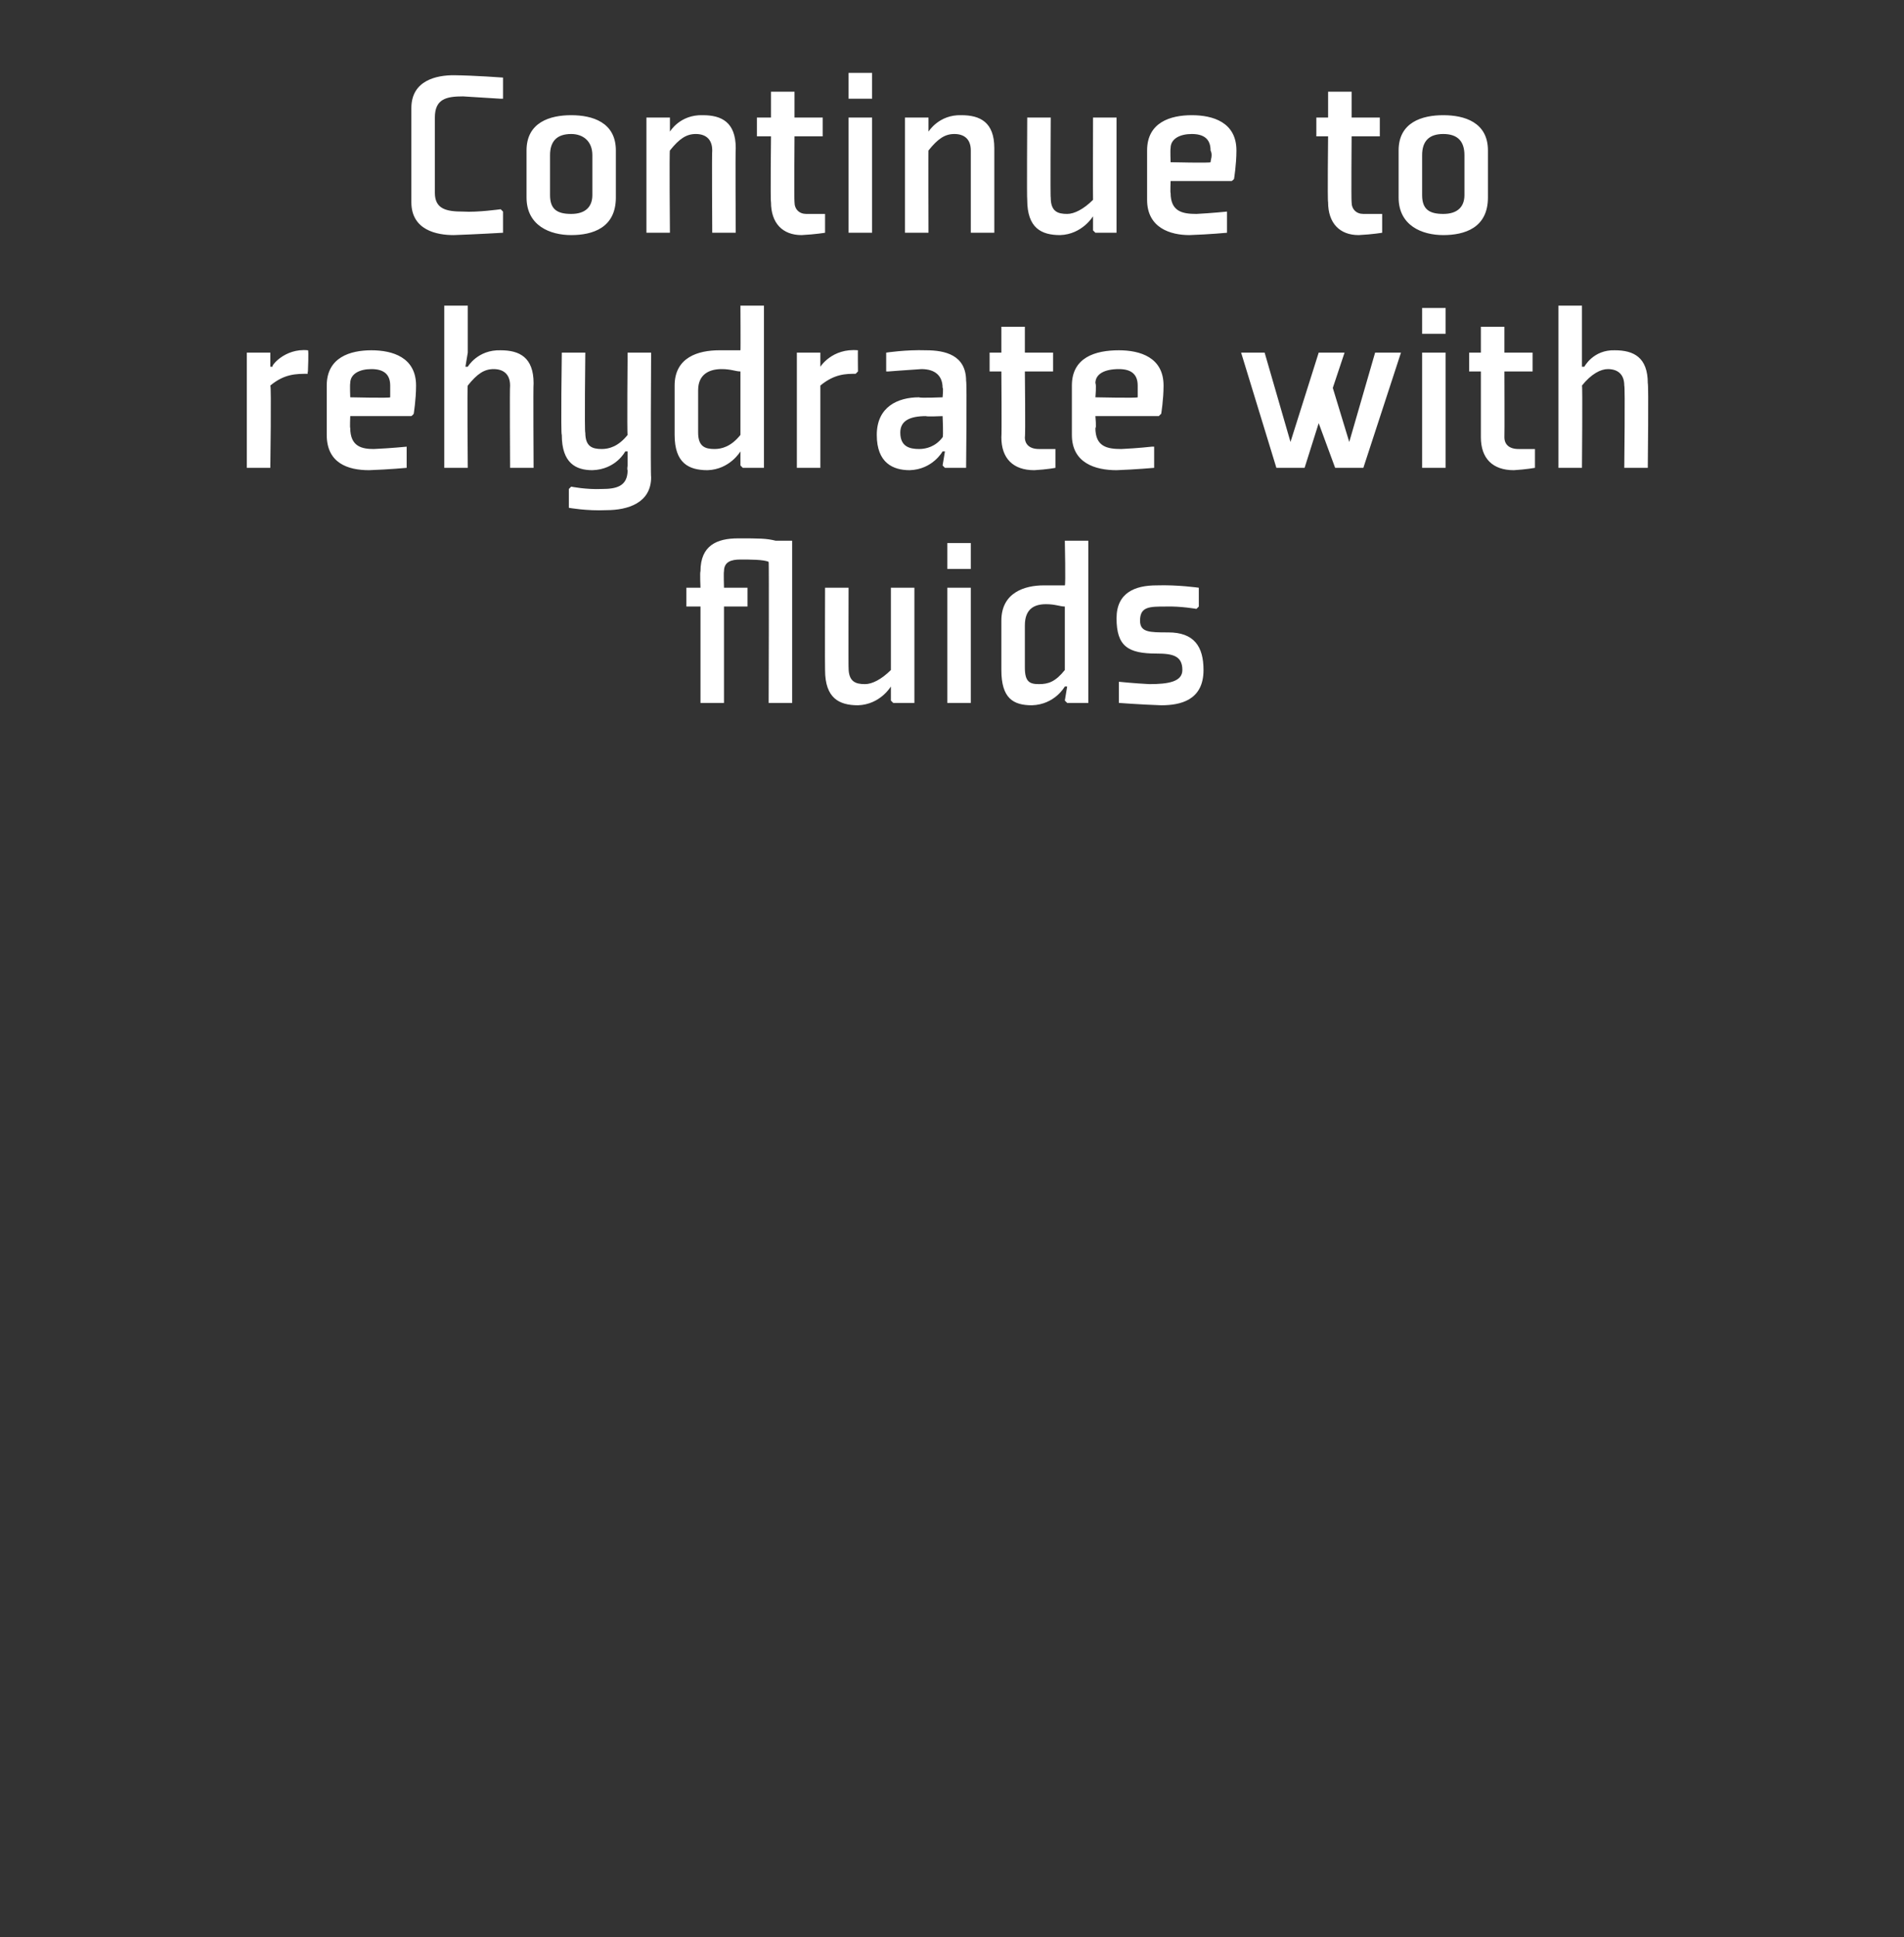<?xml version="1.0" standalone="no"?><!DOCTYPE svg PUBLIC "-//W3C//DTD SVG 1.1//EN" "http://www.w3.org/Graphics/SVG/1.1/DTD/svg11.dtd"><svg xmlns="http://www.w3.org/2000/svg" version="1.1" width="81px" height="82.4px" viewBox="0 -3 81 82.4" style="top:-3px"><rect x="0" y="-3" width="81" height="82.4" fill="#333333" stroke="none"/>  <desc>Continue to rehydrate with fluids</desc>  <defs/>  <g id="Polygon131787">    <path d="M 32.7 26.9 L 33.7 26.9 L 33.7 20 C 33.7 20 33.04 20 33 20 C 32.6 19.9 32.3 19.9 31.4 19.9 C 30.5 19.9 29.8 20.2 29.8 21.3 C 29.77 21.32 29.8 22 29.8 22 L 29.2 22 L 29.2 22.8 L 29.8 22.8 L 29.8 26.9 L 30.8 26.9 L 30.8 22.8 L 31.8 22.8 L 31.8 22 L 30.8 22 C 30.8 22 30.78 21.32 30.8 21.3 C 30.8 20.9 31.1 20.8 31.5 20.8 C 31.9 20.8 32.5 20.8 32.7 20.9 C 32.72 20.86 32.7 26.9 32.7 26.9 Z M 35.1 22 L 36.1 22 C 36.1 22 36.09 25.44 36.1 25.4 C 36.1 26 36.4 26.1 36.8 26.1 C 37.1 26.1 37.5 25.9 37.9 25.5 C 37.9 25.47 37.9 22 37.9 22 L 38.9 22 L 38.9 26.9 L 38 26.9 L 37.9 26.8 L 37.9 26.2 L 37.9 26.2 C 37.9 26.2 37.45 26.97 36.5 27 C 35.7 27 35.1 26.7 35.1 25.5 C 35.09 25.5 35.1 22 35.1 22 Z M 41.3 21.2 L 40.3 21.2 L 40.3 20.1 L 41.3 20.1 L 41.3 21.2 Z M 41.3 22 L 41.3 26.9 L 40.3 26.9 L 40.3 22 L 41.3 22 Z M 45.3 25.5 C 44.9 26 44.6 26.1 44.2 26.1 C 43.8 26.1 43.6 26 43.6 25.4 C 43.6 25.4 43.6 23.6 43.6 23.6 C 43.6 22.9 44 22.7 44.5 22.7 C 44.9 22.7 45.1 22.8 45.3 22.8 C 45.3 22.8 45.3 25.5 45.3 25.5 Z M 46.3 20 L 45.3 20 C 45.3 20 45.34 21.91 45.3 21.9 C 45.1 21.9 44.8 21.9 44.4 21.9 C 43.6 21.9 42.6 22.2 42.6 23.4 C 42.6 23.4 42.6 25.5 42.6 25.5 C 42.6 26.7 43.1 27 43.9 27 C 44.88 26.97 45.3 26.2 45.3 26.2 L 45.4 26.2 L 45.3 26.8 L 45.4 26.9 L 46.3 26.9 L 46.3 20 Z M 47.6 26 L 47.6 26.9 C 47.6 26.9 48.52 26.97 49.4 27 C 50.2 27 51.2 26.8 51.2 25.5 C 51.2 24.5 50.8 23.9 49.7 23.9 C 48.9 23.9 48.5 23.9 48.5 23.4 C 48.5 22.8 48.9 22.8 49.6 22.8 C 50.22 22.78 50.9 22.9 50.9 22.9 L 51 22.8 L 51 22 C 51 22 50.1 21.87 49.2 21.9 C 48.3 21.9 47.5 22.2 47.5 23.3 C 47.5 24.5 48 24.8 49.2 24.8 C 49.9 24.8 50.3 24.9 50.3 25.5 C 50.3 26 49.7 26.1 48.9 26.1 C 48.28 26.07 47.6 26 47.6 26 L 47.6 26 Z " stroke="none" fill="#fff"/>  </g>  <g id="Polygon131786">    <path d="M 13.1 12.9 C 12.6 12.9 12.1 12.9 11.5 13.4 C 11.55 13.4 11.5 16.9 11.5 16.9 L 10.5 16.9 L 10.5 12 L 11.5 12 L 11.5 12 L 11.5 12.6 C 11.5 12.6 11.57 12.6 11.6 12.6 C 11.5 12.6 12.1 11.8 13.1 11.9 C 13.14 11.87 13.1 12.8 13.1 12.8 C 13.1 12.8 13.07 12.88 13.1 12.9 Z M 14.9 13.3 C 14.88 13.35 14.9 13.9 14.9 13.9 C 14.9 13.9 16.59 13.94 16.6 13.9 C 16.6 13.8 16.6 13.6 16.6 13.4 C 16.6 12.9 16.3 12.7 15.8 12.7 C 15.3 12.7 14.9 12.9 14.9 13.3 Z M 17.5 14.7 L 14.9 14.7 C 14.9 14.7 14.88 15.24 14.9 15.2 C 14.9 16 15.4 16.1 15.9 16.1 C 16.6 16.07 17.3 16 17.3 16 L 17.3 16 L 17.3 16.9 C 17.3 16.9 16.57 16.97 15.7 17 C 14.8 17 13.9 16.7 13.9 15.5 C 13.9 15.5 13.9 13.4 13.9 13.4 C 13.9 12.2 14.9 11.9 15.8 11.9 C 16.7 11.9 17.7 12.2 17.7 13.4 C 17.7 14 17.6 14.6 17.6 14.6 C 17.59 14.63 17.5 14.7 17.5 14.7 Z M 19.9 12.6 C 19.9 12.6 20.32 11.87 21.3 11.9 C 22.1 11.9 22.7 12.2 22.7 13.3 C 22.68 13.34 22.7 16.9 22.7 16.9 L 21.7 16.9 C 21.7 16.9 21.68 13.4 21.7 13.4 C 21.7 12.9 21.4 12.7 21 12.7 C 20.6 12.7 20.3 12.9 19.9 13.4 C 19.87 13.37 19.9 16.9 19.9 16.9 L 18.9 16.9 L 18.9 10 L 19.9 10 L 19.9 12 L 19.8 12.6 L 19.9 12.6 Z M 24.9 15.4 C 24.9 16 25.2 16.1 25.6 16.1 C 25.9 16.1 26.3 16 26.7 15.5 C 26.67 15.48 26.7 12 26.7 12 L 27.7 12 C 27.7 12 27.67 17.27 27.7 17.3 C 27.7 18.4 26.7 18.7 25.8 18.7 C 24.96 18.74 24.2 18.6 24.2 18.6 L 24.2 17.8 L 24.3 17.7 C 24.3 17.7 24.93 17.83 25.6 17.8 C 26.2 17.8 26.7 17.7 26.7 17 C 26.67 16.98 26.7 16.8 26.7 16.8 L 26.7 16.2 L 26.6 16.2 C 26.6 16.2 26.21 16.97 25.2 17 C 24.5 17 23.9 16.7 23.9 15.5 C 23.85 15.51 23.9 12 23.9 12 L 24.9 12 C 24.9 12 24.86 15.45 24.9 15.4 Z M 31.5 15.5 C 31.1 16 30.7 16.1 30.4 16.1 C 30 16.1 29.7 16 29.7 15.4 C 29.7 15.4 29.7 13.6 29.7 13.6 C 29.7 12.9 30.2 12.7 30.7 12.7 C 31.1 12.7 31.3 12.8 31.5 12.8 C 31.5 12.8 31.5 15.5 31.5 15.5 Z M 32.5 10 L 31.5 10 C 31.5 10 31.51 11.91 31.5 11.9 C 31.2 11.9 31 11.9 30.6 11.9 C 29.7 11.9 28.7 12.2 28.7 13.4 C 28.7 13.4 28.7 15.5 28.7 15.5 C 28.7 16.7 29.3 17 30.1 17 C 31.05 16.97 31.5 16.2 31.5 16.2 L 31.5 16.2 L 31.5 16.8 L 31.6 16.9 L 32.5 16.9 L 32.5 10 Z M 36.4 12.9 C 36 12.9 35.5 12.9 34.9 13.4 C 34.9 13.4 34.9 16.9 34.9 16.9 L 33.9 16.9 L 33.9 12 L 34.8 12 L 34.9 12 L 34.9 12.6 C 34.9 12.6 34.92 12.6 34.9 12.6 C 34.9 12.6 35.4 11.8 36.5 11.9 C 36.49 11.87 36.5 12.8 36.5 12.8 C 36.5 12.8 36.42 12.88 36.4 12.9 Z M 41.1 16.9 L 40.2 16.9 L 40.1 16.8 L 40.2 16.2 L 40.1 16.2 C 40.1 16.2 39.68 16.97 38.7 17 C 38 17 37.3 16.7 37.3 15.5 C 37.3 14.3 38.2 13.9 39.1 13.9 C 39.13 13.94 40.1 13.9 40.1 13.9 C 40.1 13.9 40.14 13.47 40.1 13.5 C 40.1 13 39.8 12.7 39.2 12.7 C 38.57 12.74 37.8 12.8 37.8 12.8 L 37.7 12.8 L 37.7 12 C 37.7 12 38.54 11.87 39.4 11.9 C 40.2 11.9 41.1 12.1 41.1 13.2 C 41.14 13.24 41.1 16.9 41.1 16.9 Z M 40.1 14.7 C 40.1 14.7 39.4 14.73 39.4 14.7 C 38.7 14.7 38.3 14.9 38.3 15.4 C 38.3 16 38.7 16.1 39.1 16.1 C 39.4 16.1 39.8 16 40.1 15.6 C 40.14 15.58 40.1 14.7 40.1 14.7 Z M 42.6 15.6 C 42.6 16.5 43.1 17 44 17 C 44.55 16.97 44.9 16.9 44.9 16.9 L 44.9 16.1 L 44.8 16.1 C 44.8 16.1 44.54 16.1 44.2 16.1 C 43.8 16.1 43.6 15.9 43.6 15.6 C 43.63 15.55 43.6 12.8 43.6 12.8 L 44.8 12.8 L 44.8 12 L 43.6 12 L 43.6 10.9 L 42.6 10.9 L 42.6 12 L 42.1 12 L 42.1 12.8 L 42.6 12.8 C 42.6 12.8 42.62 15.55 42.6 15.6 Z M 46.6 13.3 C 46.65 13.35 46.6 13.9 46.6 13.9 C 46.6 13.9 48.36 13.94 48.4 13.9 C 48.4 13.8 48.4 13.6 48.4 13.4 C 48.4 12.9 48.1 12.7 47.6 12.7 C 47 12.7 46.6 12.9 46.6 13.3 Z M 49.3 14.7 L 46.6 14.7 C 46.6 14.7 46.65 15.24 46.6 15.2 C 46.6 16 47.1 16.1 47.7 16.1 C 48.38 16.07 49 16 49 16 L 49.1 16 L 49.1 16.9 C 49.1 16.9 48.34 16.97 47.5 17 C 46.6 17 45.6 16.7 45.6 15.5 C 45.6 15.5 45.6 13.4 45.6 13.4 C 45.6 12.2 46.6 11.9 47.6 11.9 C 48.5 11.9 49.5 12.2 49.5 13.4 C 49.5 14 49.4 14.6 49.4 14.6 C 49.36 14.63 49.3 14.7 49.3 14.7 Z M 55.5 16.9 L 56.1 15 L 56.8 16.9 L 58 16.9 L 59.6 12 L 58.5 12 L 57.4 15.8 L 56.7 13.5 L 57.2 12 L 56.1 12 L 54.9 15.8 L 53.8 12 L 52.8 12 L 54.3 16.9 L 55.5 16.9 Z M 61.5 11.2 L 60.5 11.2 L 60.5 10.1 L 61.5 10.1 L 61.5 11.2 Z M 61.5 12 L 61.5 16.9 L 60.5 16.9 L 60.5 12 L 61.5 12 Z M 63 15.6 C 63 16.5 63.5 17 64.4 17 C 64.92 16.97 65.3 16.9 65.3 16.9 L 65.3 16.1 L 65.2 16.1 C 65.2 16.1 64.91 16.1 64.6 16.1 C 64.2 16.1 64 15.9 64 15.6 C 64.01 15.55 64 12.8 64 12.8 L 65.2 12.8 L 65.2 12 L 64 12 L 64 10.9 L 63 10.9 L 63 12 L 62.5 12 L 62.5 12.8 L 63 12.8 C 63 12.8 63 15.55 63 15.6 Z M 67.4 12.6 C 67.4 12.6 67.78 11.87 68.7 11.9 C 69.5 11.9 70.1 12.2 70.1 13.3 C 70.14 13.34 70.1 16.9 70.1 16.9 L 69.1 16.9 C 69.1 16.9 69.14 13.4 69.1 13.4 C 69.1 12.9 68.8 12.7 68.4 12.7 C 68.1 12.7 67.7 12.9 67.3 13.4 C 67.33 13.37 67.3 16.9 67.3 16.9 L 66.3 16.9 L 66.3 10 L 67.3 10 L 67.3 12 L 67.3 12.6 L 67.4 12.6 Z " stroke="none" fill="#fff"/>  </g>  <g id="Polygon131785">    <path d="M 21.4 1.2 L 21.4 0.3 C 21.4 0.3 20.21 0.21 19.3 0.2 C 18.6 0.2 17.5 0.4 17.5 1.6 C 17.5 1.6 17.5 5.6 17.5 5.6 C 17.5 6.8 18.6 7 19.3 7 C 20.21 6.97 21.4 6.9 21.4 6.9 L 21.4 6 L 21.3 5.9 C 21.3 5.9 20.31 6.04 19.7 6 C 19 6 18.5 5.9 18.5 5.2 C 18.5 5.2 18.5 2 18.5 2 C 18.5 1.2 19 1.1 19.7 1.1 C 20.31 1.14 21.3 1.2 21.3 1.2 L 21.4 1.2 Z M 25.2 5.3 C 25.2 5.8 24.9 6.1 24.3 6.1 C 23.7 6.1 23.4 5.9 23.4 5.3 C 23.4 5.3 23.4 3.6 23.4 3.6 C 23.4 3 23.7 2.7 24.3 2.7 C 24.8 2.7 25.2 3 25.2 3.6 C 25.2 3.6 25.2 5.3 25.2 5.3 Z M 26.2 3.4 C 26.2 2.2 25.2 1.9 24.3 1.9 C 23.4 1.9 22.4 2.2 22.4 3.4 C 22.4 3.4 22.4 5.4 22.4 5.4 C 22.4 6.6 23.4 7 24.3 7 C 25.2 7 26.2 6.7 26.2 5.4 C 26.2 5.4 26.2 3.4 26.2 3.4 Z M 31.3 6.9 L 30.3 6.9 C 30.3 6.9 30.28 3.4 30.3 3.4 C 30.3 2.9 30 2.7 29.6 2.7 C 29.2 2.7 28.9 2.9 28.5 3.4 C 28.47 3.37 28.5 6.9 28.5 6.9 L 27.5 6.9 L 27.5 2 L 28.4 2 L 28.5 2 L 28.5 2.6 L 28.5 2.6 C 28.5 2.6 28.92 1.87 29.9 1.9 C 30.7 1.9 31.3 2.2 31.3 3.3 C 31.28 3.34 31.3 6.9 31.3 6.9 Z M 32.8 5.6 C 32.8 6.5 33.3 7 34.1 7 C 34.69 6.97 35.1 6.9 35.1 6.9 L 35.1 6.1 L 35 6.1 C 35 6.1 34.68 6.1 34.3 6.1 C 34 6.1 33.8 5.9 33.8 5.6 C 33.78 5.55 33.8 2.8 33.8 2.8 L 35 2.8 L 35 2 L 33.8 2 L 33.8 0.9 L 32.8 0.9 L 32.8 2 L 32.2 2 L 32.2 2.8 L 32.8 2.8 C 32.8 2.8 32.77 5.55 32.8 5.6 Z M 37.1 1.2 L 36.1 1.2 L 36.1 0.1 L 37.1 0.1 L 37.1 1.2 Z M 37.1 2 L 37.1 6.9 L 36.1 6.9 L 36.1 2 L 37.1 2 Z M 42.3 6.9 L 41.3 6.9 C 41.3 6.9 41.3 3.4 41.3 3.4 C 41.3 2.9 41 2.7 40.6 2.7 C 40.2 2.7 39.9 2.9 39.5 3.4 C 39.49 3.37 39.5 6.9 39.5 6.9 L 38.5 6.9 L 38.5 2 L 39.4 2 L 39.5 2 L 39.5 2.6 L 39.5 2.6 C 39.5 2.6 39.94 1.87 40.9 1.9 C 41.7 1.9 42.3 2.2 42.3 3.3 C 42.3 3.34 42.3 6.9 42.3 6.9 Z M 43.7 2 L 44.7 2 C 44.7 2 44.68 5.44 44.7 5.4 C 44.7 6 45 6.1 45.4 6.1 C 45.7 6.1 46.1 5.9 46.5 5.5 C 46.49 5.47 46.5 2 46.5 2 L 47.5 2 L 47.5 6.9 L 46.6 6.9 L 46.5 6.8 L 46.5 6.2 L 46.5 6.2 C 46.5 6.2 46.04 6.97 45.1 7 C 44.3 7 43.7 6.7 43.7 5.5 C 43.68 5.5 43.7 2 43.7 2 Z M 49.8 3.3 C 49.78 3.35 49.8 3.9 49.8 3.9 C 49.8 3.9 51.5 3.94 51.5 3.9 C 51.5 3.8 51.6 3.6 51.5 3.4 C 51.5 2.9 51.2 2.7 50.7 2.7 C 50.2 2.7 49.8 2.9 49.8 3.3 Z M 52.4 4.7 L 49.8 4.7 C 49.8 4.7 49.78 5.24 49.8 5.2 C 49.8 6 50.3 6.1 50.9 6.1 C 51.51 6.07 52.2 6 52.2 6 L 52.2 6 L 52.2 6.9 C 52.2 6.9 51.48 6.97 50.6 7 C 49.8 7 48.8 6.7 48.8 5.5 C 48.8 5.5 48.8 3.4 48.8 3.4 C 48.8 2.2 49.8 1.9 50.7 1.9 C 51.6 1.9 52.6 2.2 52.6 3.4 C 52.6 4 52.5 4.6 52.5 4.6 C 52.5 4.63 52.4 4.7 52.4 4.7 Z M 56.5 5.6 C 56.5 6.5 57 7 57.8 7 C 58.4 6.97 58.8 6.9 58.8 6.9 L 58.8 6.1 L 58.7 6.1 C 58.7 6.1 58.38 6.1 58 6.1 C 57.7 6.1 57.5 5.9 57.5 5.6 C 57.48 5.55 57.5 2.8 57.5 2.8 L 58.7 2.8 L 58.7 2 L 57.5 2 L 57.5 0.9 L 56.5 0.9 L 56.5 2 L 56 2 L 56 2.8 L 56.5 2.8 C 56.5 2.8 56.47 5.55 56.5 5.6 Z M 62.3 5.3 C 62.3 5.8 62 6.1 61.4 6.1 C 60.8 6.1 60.5 5.9 60.5 5.3 C 60.5 5.3 60.5 3.6 60.5 3.6 C 60.5 3 60.8 2.7 61.4 2.7 C 62 2.7 62.3 3 62.3 3.6 C 62.3 3.6 62.3 5.3 62.3 5.3 Z M 63.3 3.4 C 63.3 2.2 62.3 1.9 61.4 1.9 C 60.5 1.9 59.5 2.2 59.5 3.4 C 59.5 3.4 59.5 5.4 59.5 5.4 C 59.5 6.6 60.5 7 61.4 7 C 62.3 7 63.3 6.7 63.3 5.4 C 63.3 5.4 63.3 3.4 63.3 3.4 Z " stroke="none" fill="#fff"/>  </g></svg>